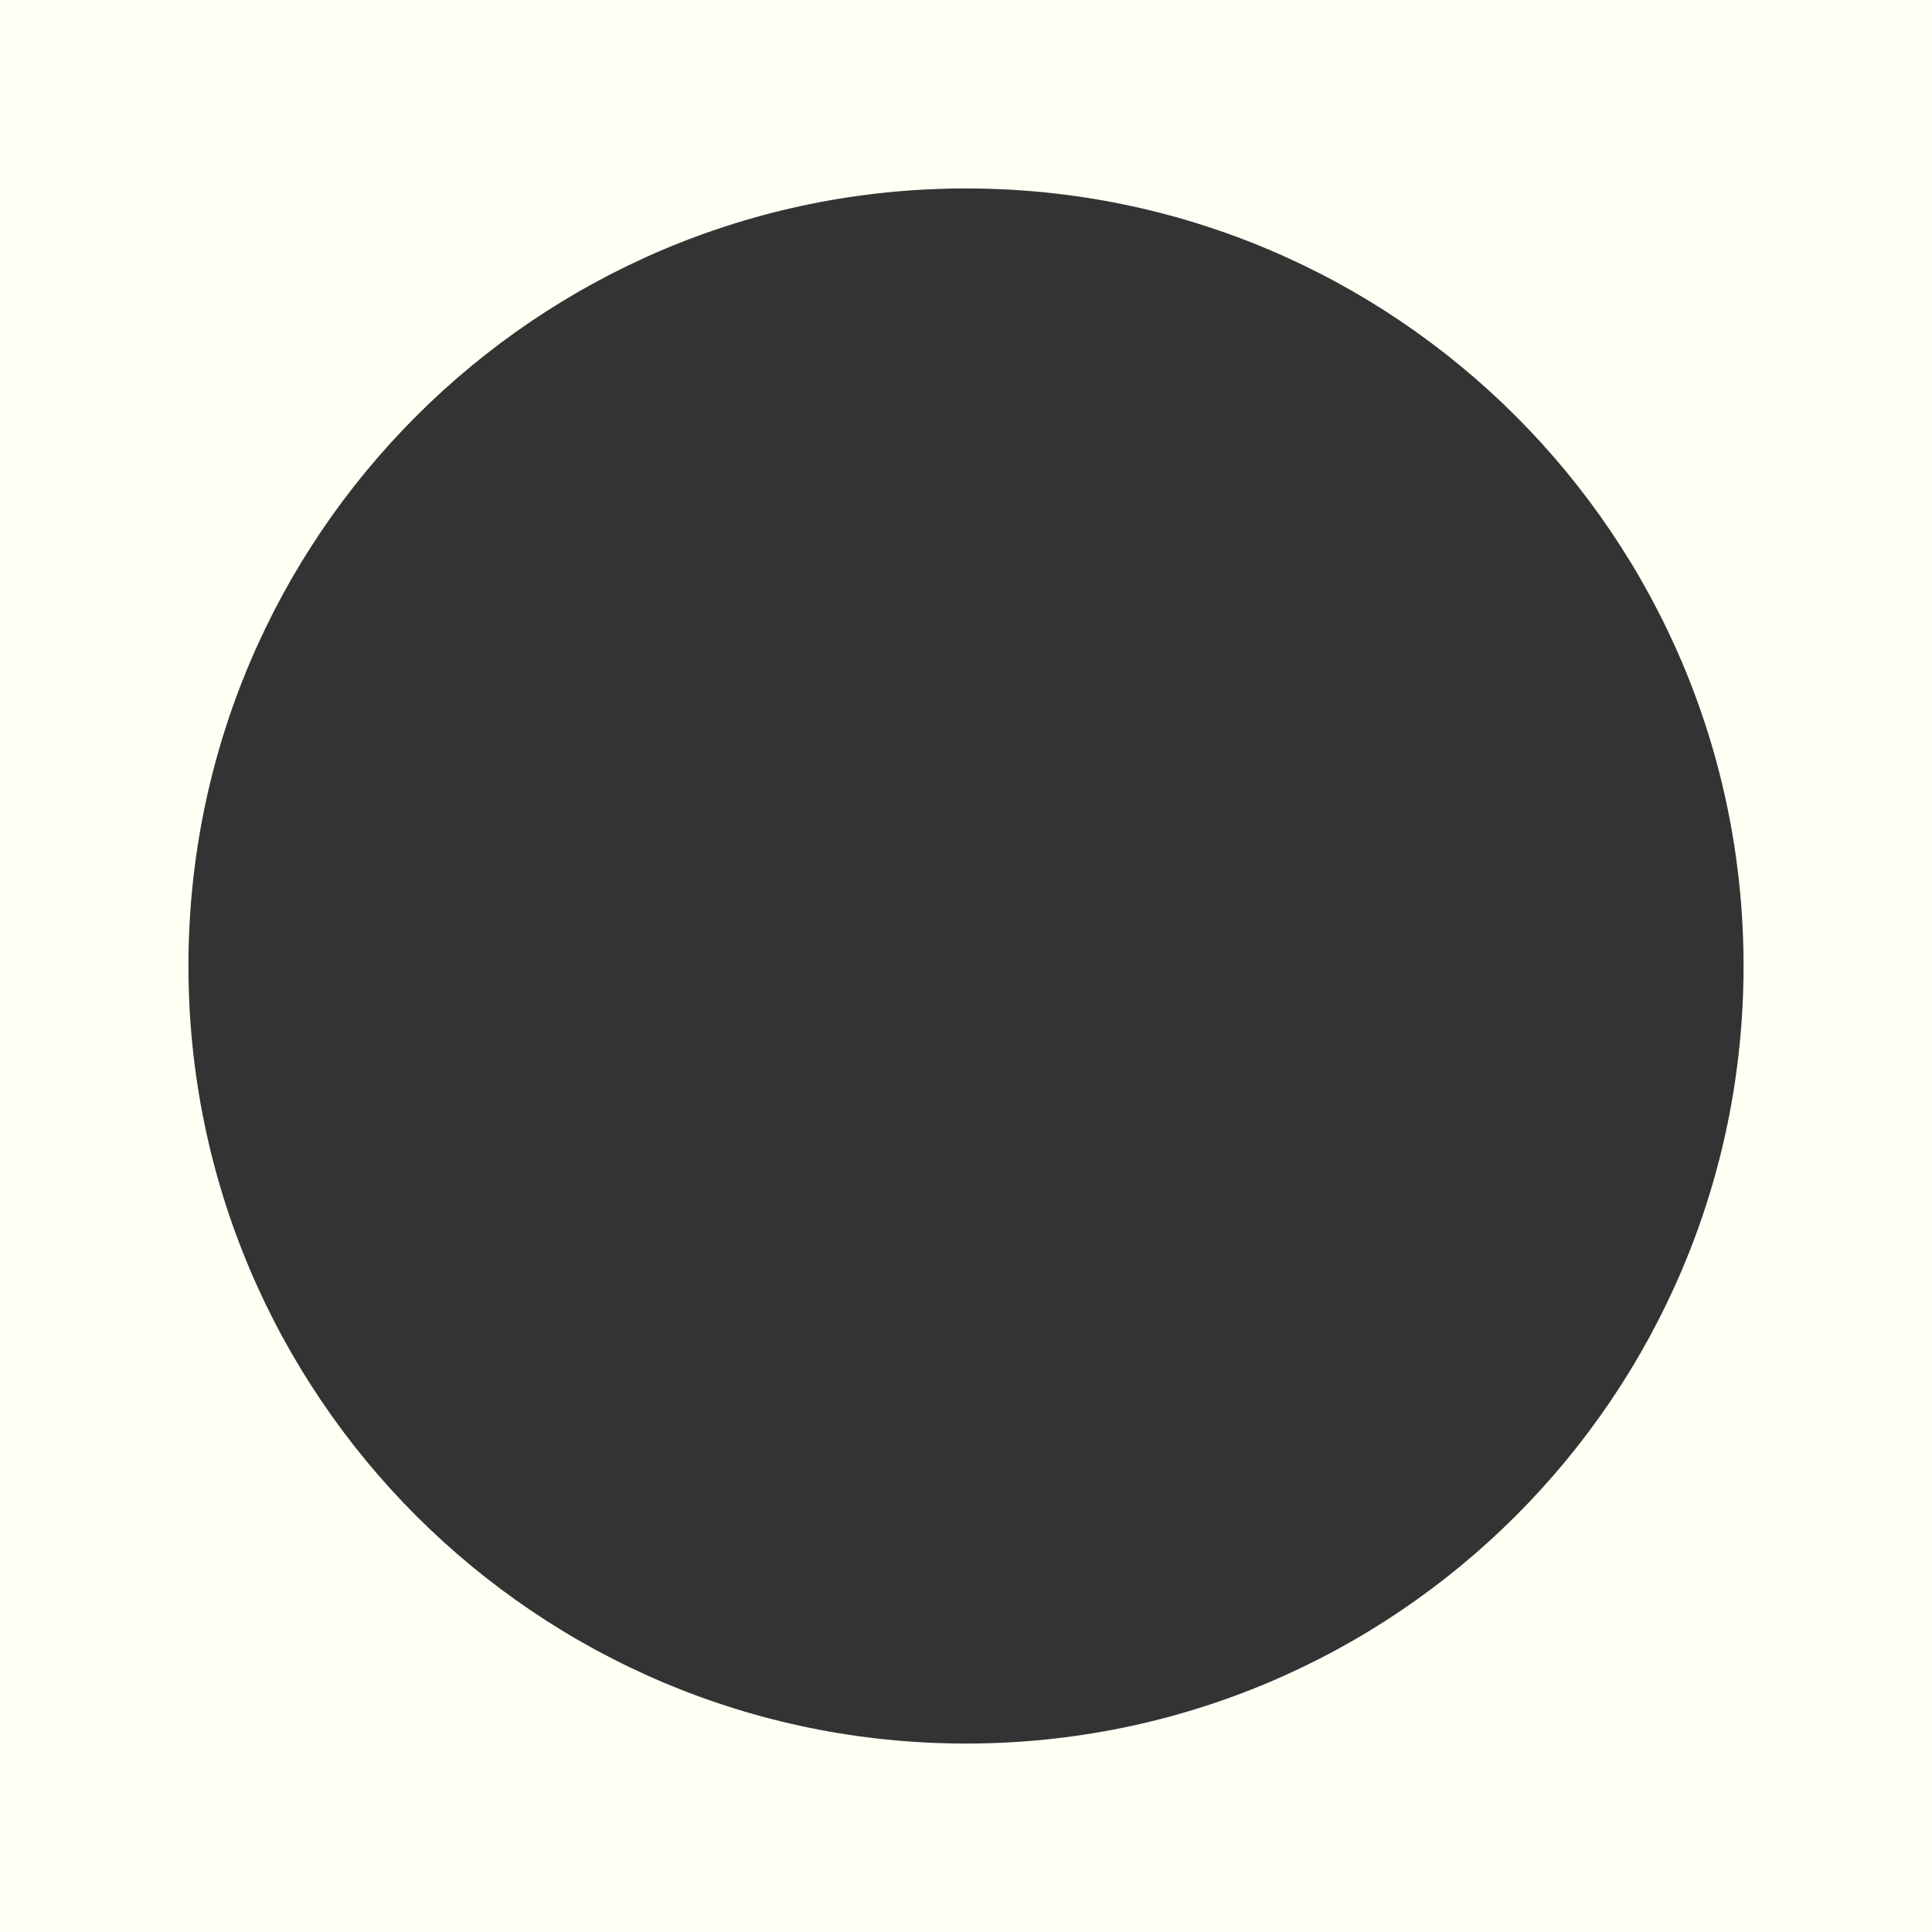 <svg width="1056" height="1056" viewBox="0 0 1056 1056" fill="none" xmlns="http://www.w3.org/2000/svg">
<rect x="0" y="0" width="1056" height="1056" fill="#333333" stroke="none"/>
<path d="M0 0V1056H1056V0H0ZM528 953C293.28 953 103 762.72 103 528C103 293.28 293.28 103 528 103C762.72 103 953 293.28 953 528C953 762.72 762.72 953 528 953Z" fill="#FFFFF4"/>
</svg>
